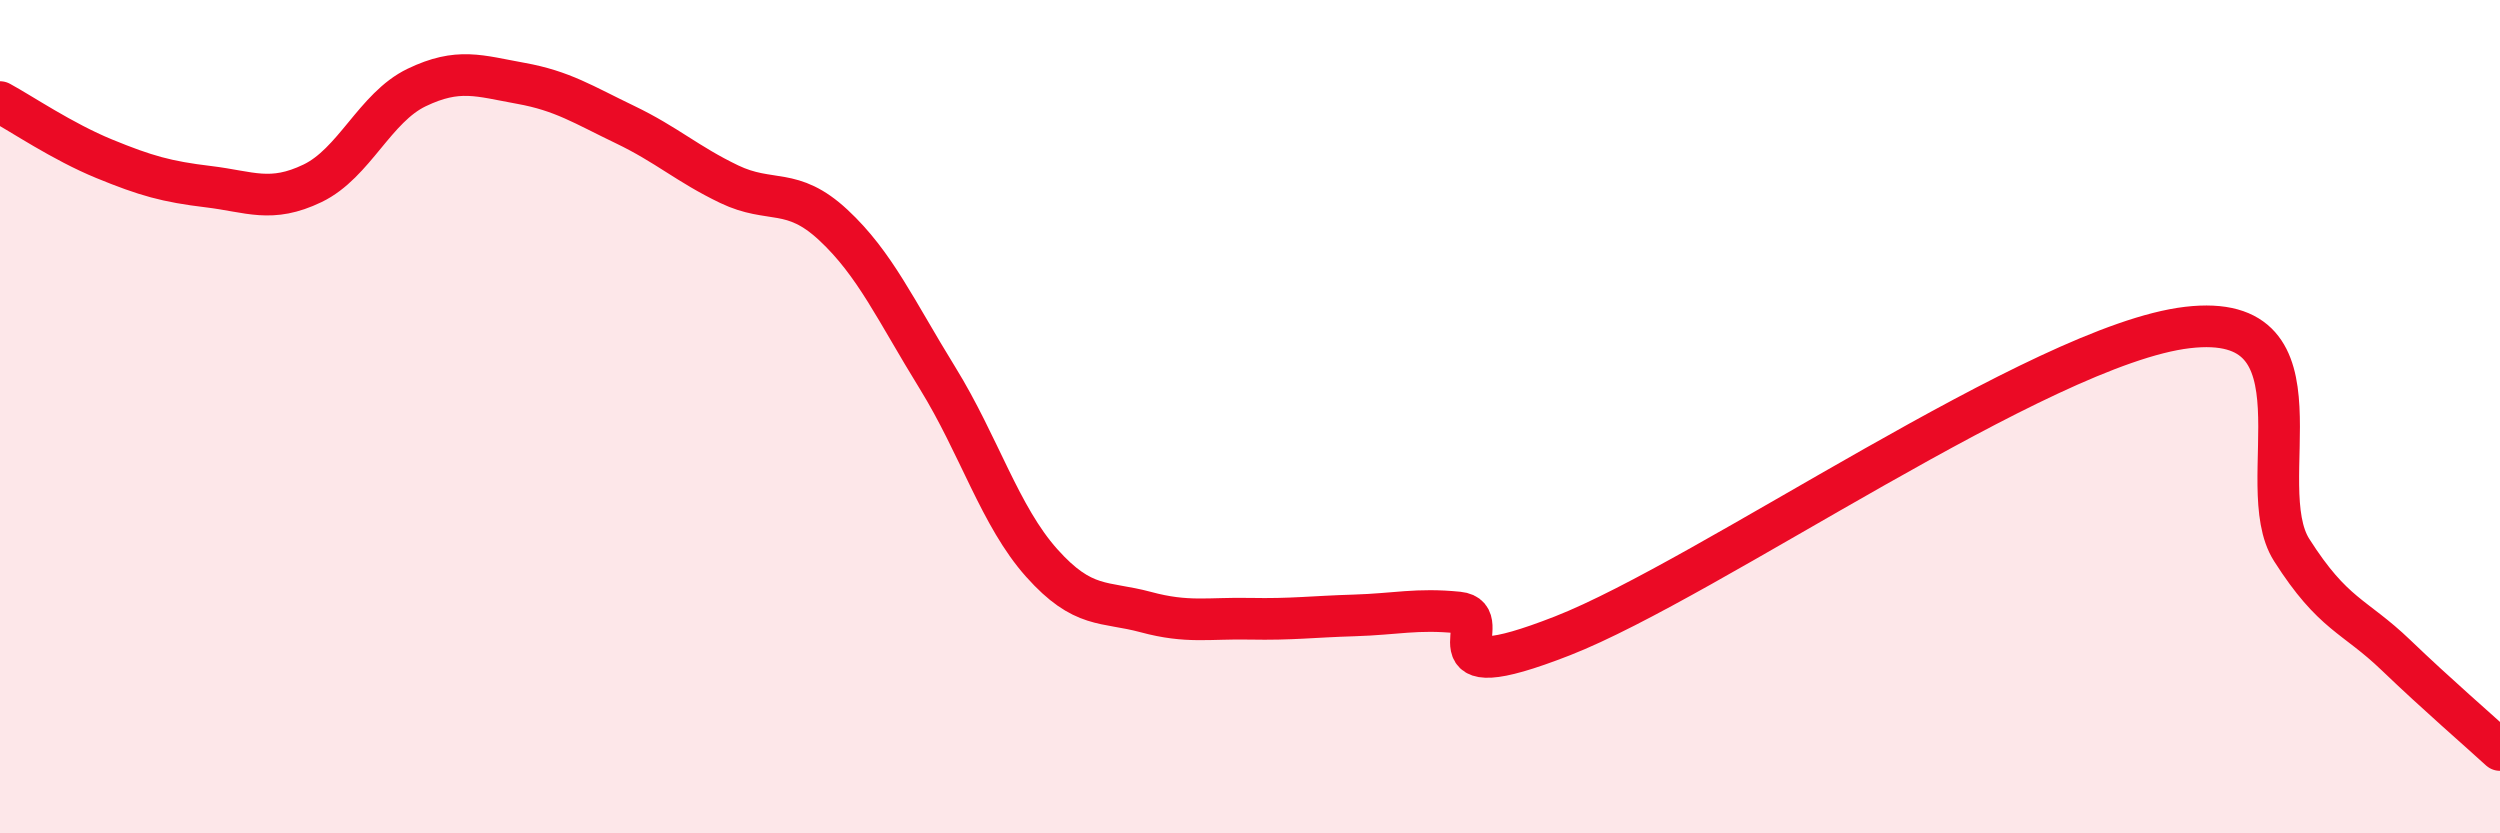 
    <svg width="60" height="20" viewBox="0 0 60 20" xmlns="http://www.w3.org/2000/svg">
      <path
        d="M 0,2.45 C 0.5,2.72 1.5,3.4 2.5,3.81 C 3.5,4.22 4,4.36 5,4.48 C 6,4.6 6.5,4.88 7.5,4.4 C 8.5,3.92 9,2.58 10,2.1 C 11,1.62 11.5,1.82 12.5,2 C 13.5,2.18 14,2.51 15,2.99 C 16,3.47 16.5,3.94 17.5,4.42 C 18.5,4.9 19,4.47 20,5.4 C 21,6.33 21.5,7.45 22.5,9.07 C 23.5,10.69 24,12.39 25,13.51 C 26,14.63 26.5,14.42 27.5,14.69 C 28.5,14.96 29,14.83 30,14.85 C 31,14.87 31.5,14.8 32.5,14.77 C 33.5,14.74 34,14.6 35,14.7 C 36,14.8 34,16.63 37.5,15.26 C 41,13.89 49,8.27 52.5,7.86 C 56,7.45 54,11.63 55,13.2 C 56,14.77 56.5,14.76 57.5,15.72 C 58.5,16.68 59.5,17.54 60,18L60 20L0 20Z"
        fill="#EB0A25"
        opacity="0.1"
        stroke-linecap="round"
        stroke-linejoin="round"
      />
      <path
        d="M 0,2.45 C 0.5,2.72 1.5,3.4 2.5,3.81 C 3.5,4.22 4,4.36 5,4.48 C 6,4.6 6.5,4.88 7.5,4.4 C 8.5,3.92 9,2.58 10,2.1 C 11,1.62 11.5,1.82 12.5,2 C 13.5,2.18 14,2.51 15,2.99 C 16,3.47 16.5,3.94 17.5,4.42 C 18.5,4.9 19,4.47 20,5.4 C 21,6.33 21.5,7.45 22.5,9.07 C 23.5,10.69 24,12.39 25,13.51 C 26,14.63 26.5,14.42 27.5,14.69 C 28.5,14.96 29,14.83 30,14.85 C 31,14.87 31.5,14.8 32.5,14.77 C 33.5,14.74 34,14.6 35,14.7 C 36,14.8 34,16.63 37.5,15.26 C 41,13.89 49,8.27 52.5,7.86 C 56,7.45 54,11.63 55,13.2 C 56,14.77 56.5,14.76 57.5,15.72 C 58.5,16.68 59.5,17.54 60,18"
        stroke="#EB0A25"
        stroke-width="1"
        fill="none"
        stroke-linecap="round"
        stroke-linejoin="round"
      />
    </svg>
  